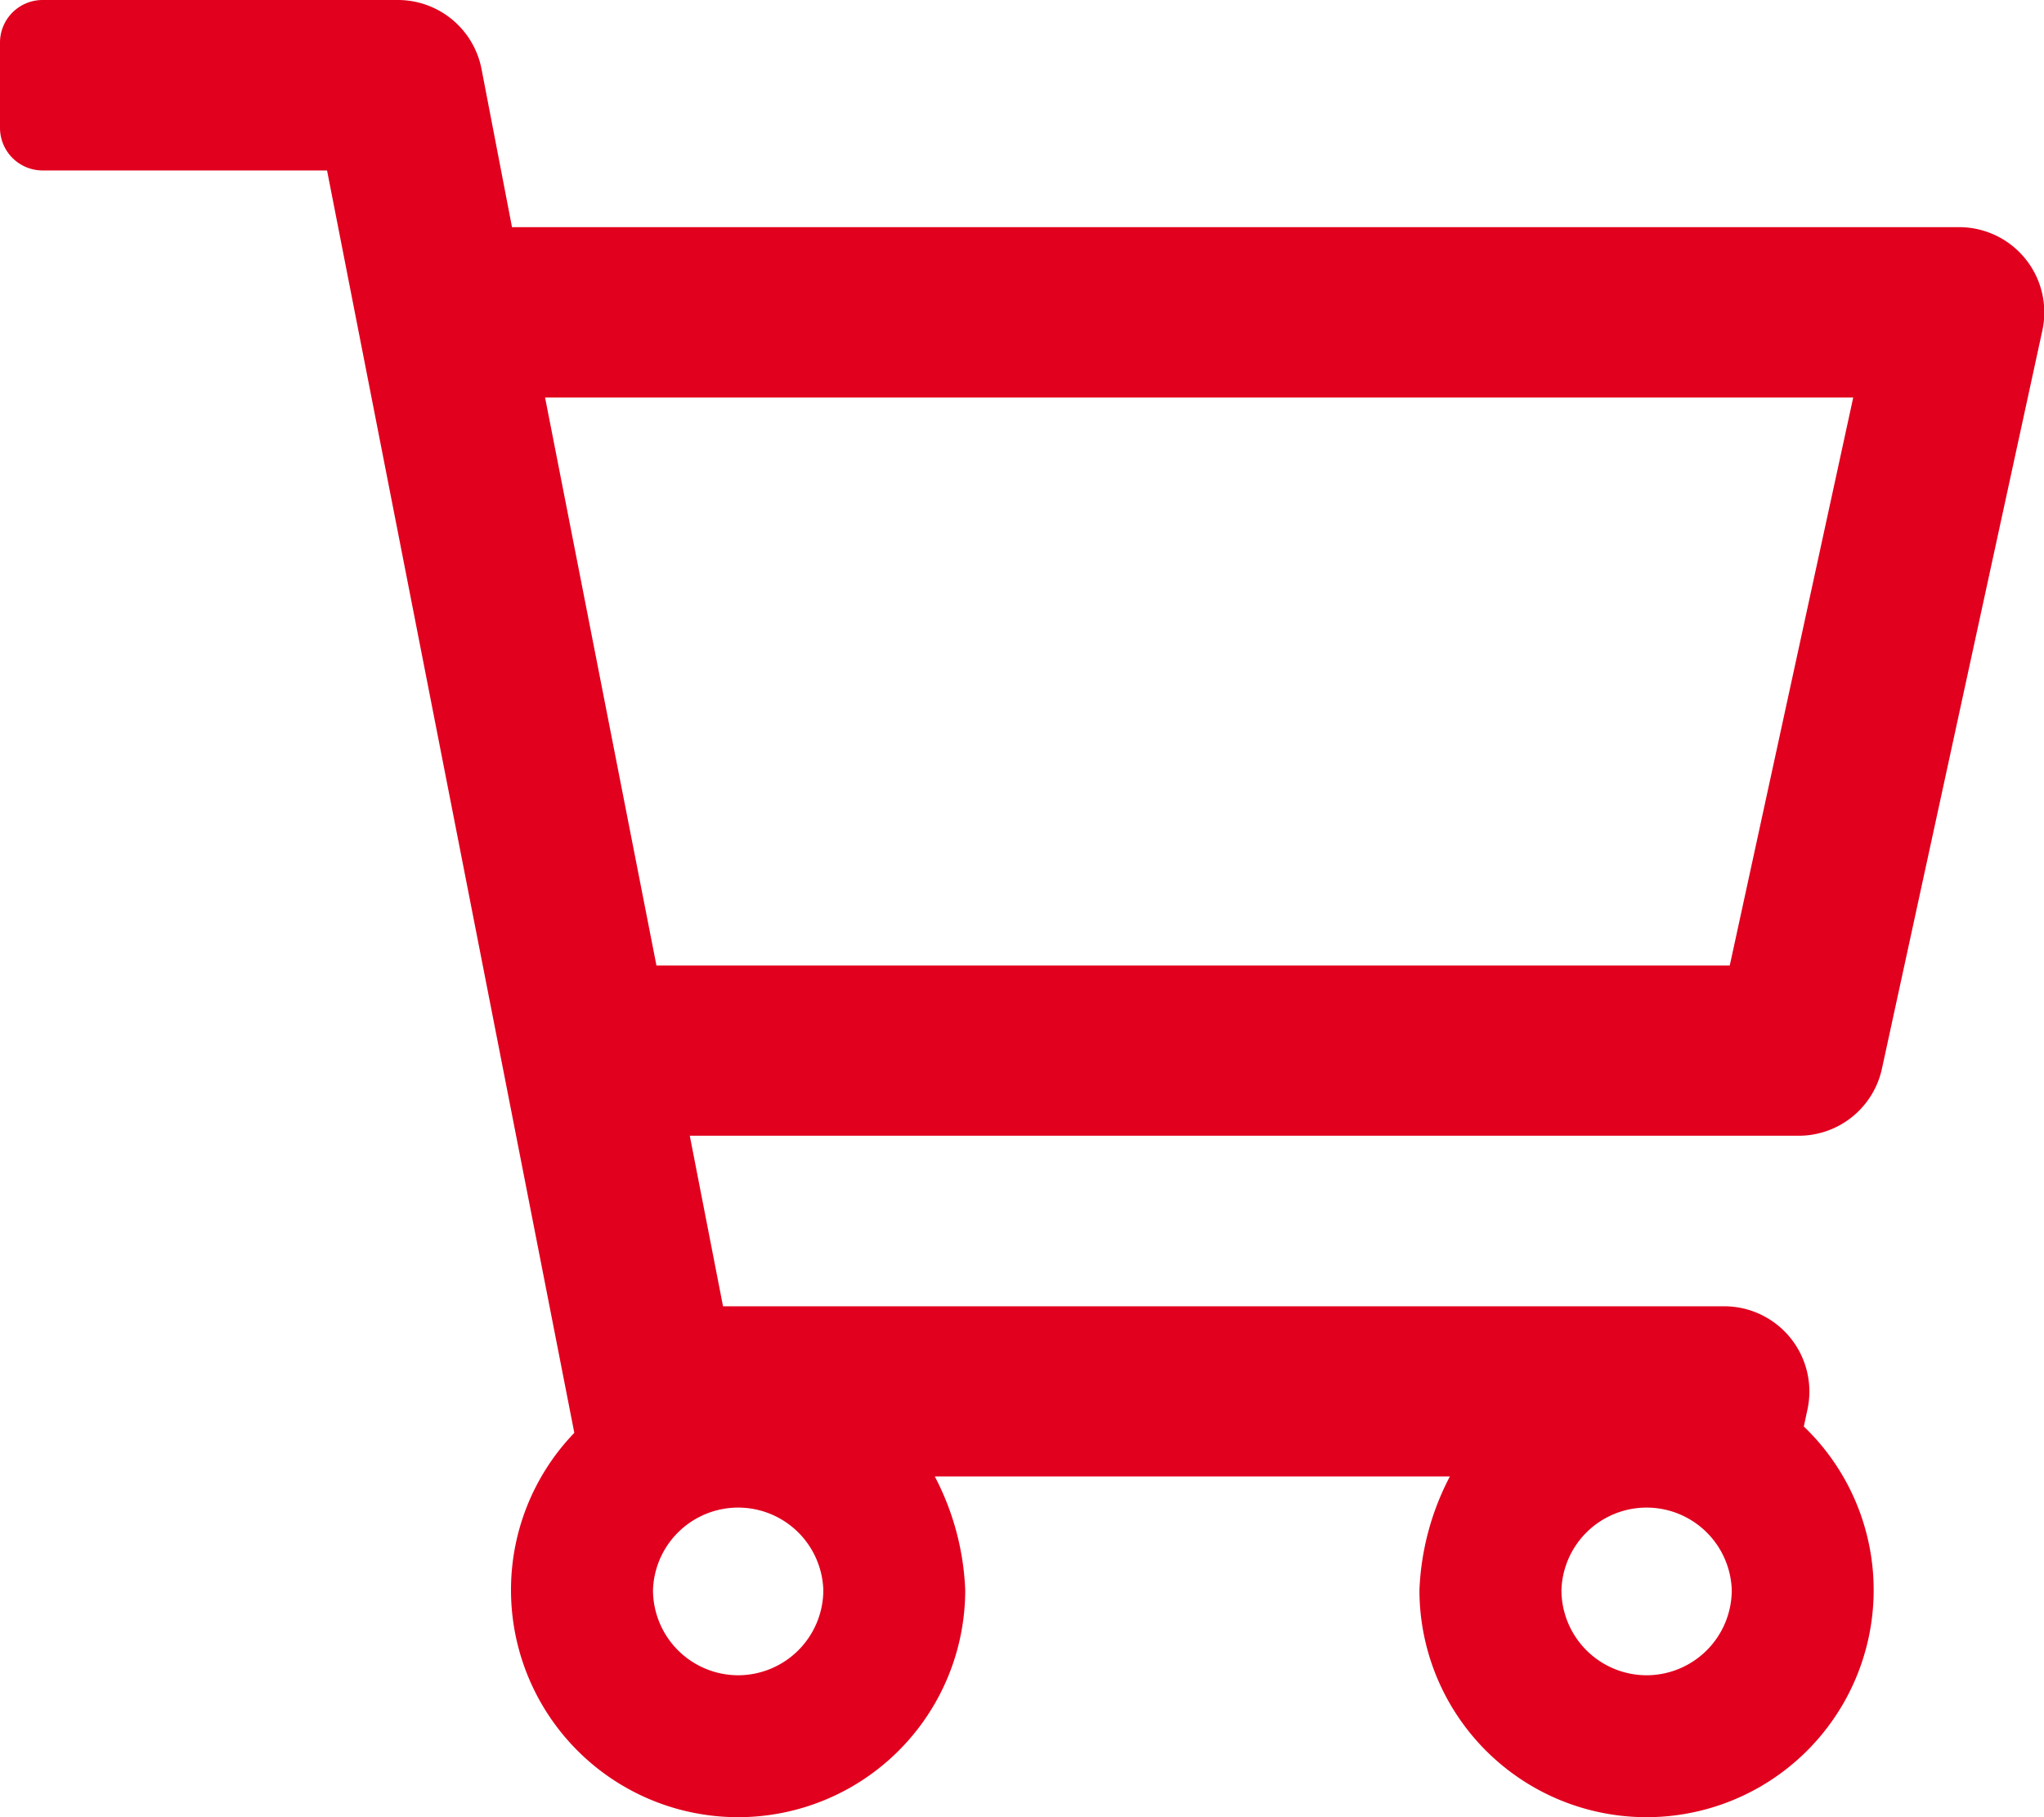 <svg xmlns="http://www.w3.org/2000/svg" width="22.5" height="20" viewBox="0 0 22.5 20">
  <path id="icon-cart-red" d="M21.562-15H5.636L5.3-16.743a.938.938,0,0,0-.92-.757H.469A.469.469,0,0,0,0-17.031v.938a.469.469,0,0,0,.469.469H3.6L6.322-1.73A2.491,2.491,0,0,0,5.625,0a2.5,2.5,0,0,0,2.5,2.5,2.5,2.5,0,0,0,2.5-2.5V0A2.937,2.937,0,0,0,10.29-1.25H15.96A2.937,2.937,0,0,0,15.625,0V0a2.5,2.5,0,0,0,2.5,2.5,2.5,2.5,0,0,0,2.5-2.5,2.492,2.492,0,0,0-.769-1.8l.04-.186a.938.938,0,0,0-.916-1.137H7.959L7.593-5H19.8a.937.937,0,0,0,.916-.738l1.766-8.125A.938.938,0,0,0,21.562-15ZM8.125.938A.939.939,0,0,1,7.188,0,.938.938,0,0,1,9.063,0,.939.939,0,0,1,8.125.938Zm10,0A.939.939,0,0,1,17.188,0a.938.938,0,0,1,1.875,0A.939.939,0,0,1,18.125.938Zm.916-7.812H7.226L6-13.125H20.4Z" transform="translate(0 17.5)" fill="#e1001e"/>
</svg>
